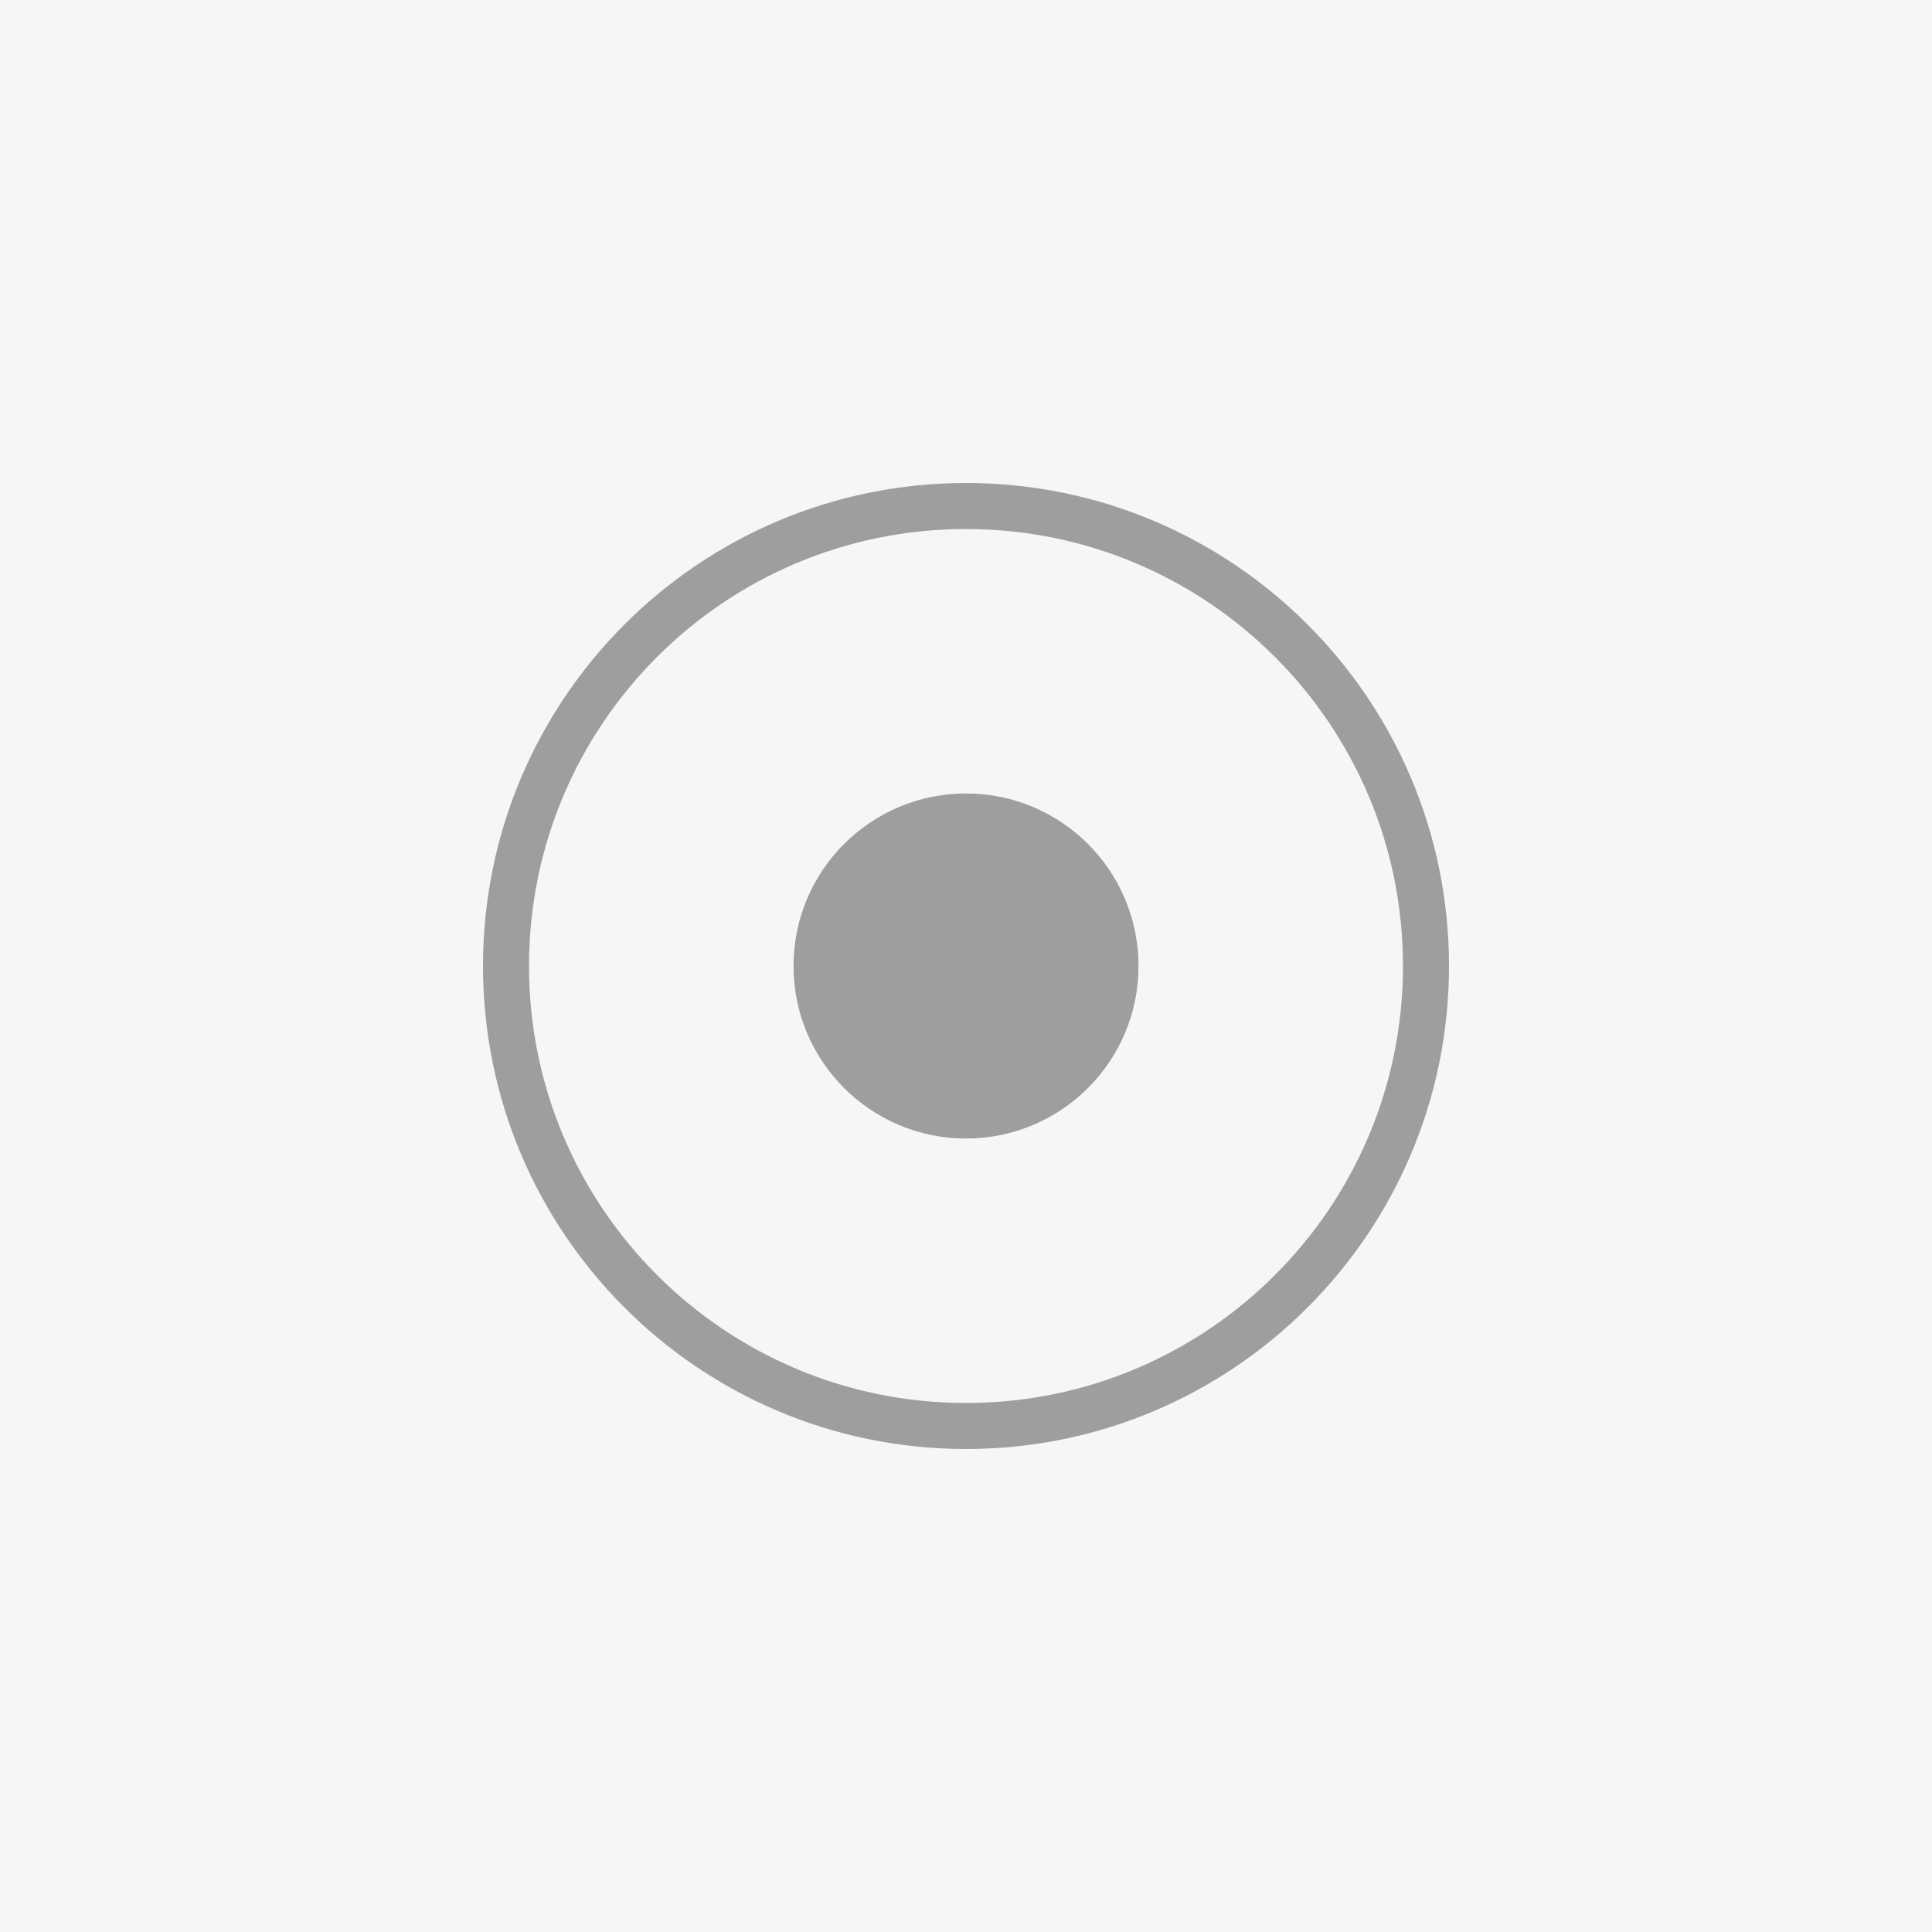 <svg width="44" height="44" viewBox="0 0 44 44" fill="none" xmlns="http://www.w3.org/2000/svg">
<rect x="0" y="0" width="44" height="44" fill="#333333" stroke="none"/>
<rect x="0.5" y="0.5" width="43" height="43" fill="#F6F6F6"/>
<rect x="0.5" y="0.5" width="43" height="43" stroke="#F6F6F6"/>
<path d="M22 25.929C24.17 25.929 25.929 24.17 25.929 22C25.929 19.83 24.17 18.071 22 18.071C19.831 18.071 18.072 19.83 18.072 22C18.072 24.17 19.831 25.929 22 25.929Z" fill="#9E9E9E"/>
<path fill-rule="evenodd" clip-rule="evenodd" d="M22 11C15.925 11 11 15.925 11 22C11 28.075 15.925 33 22 33C28.075 33 33 28.075 33 22C33 15.925 28.075 11 22 11ZM12.048 22C12.048 16.503 16.503 12.048 22 12.048C27.497 12.048 31.952 16.503 31.952 22C31.952 27.497 27.497 31.952 22 31.952C16.503 31.952 12.048 27.497 12.048 22Z" fill="#9E9E9E"/>
</svg>
